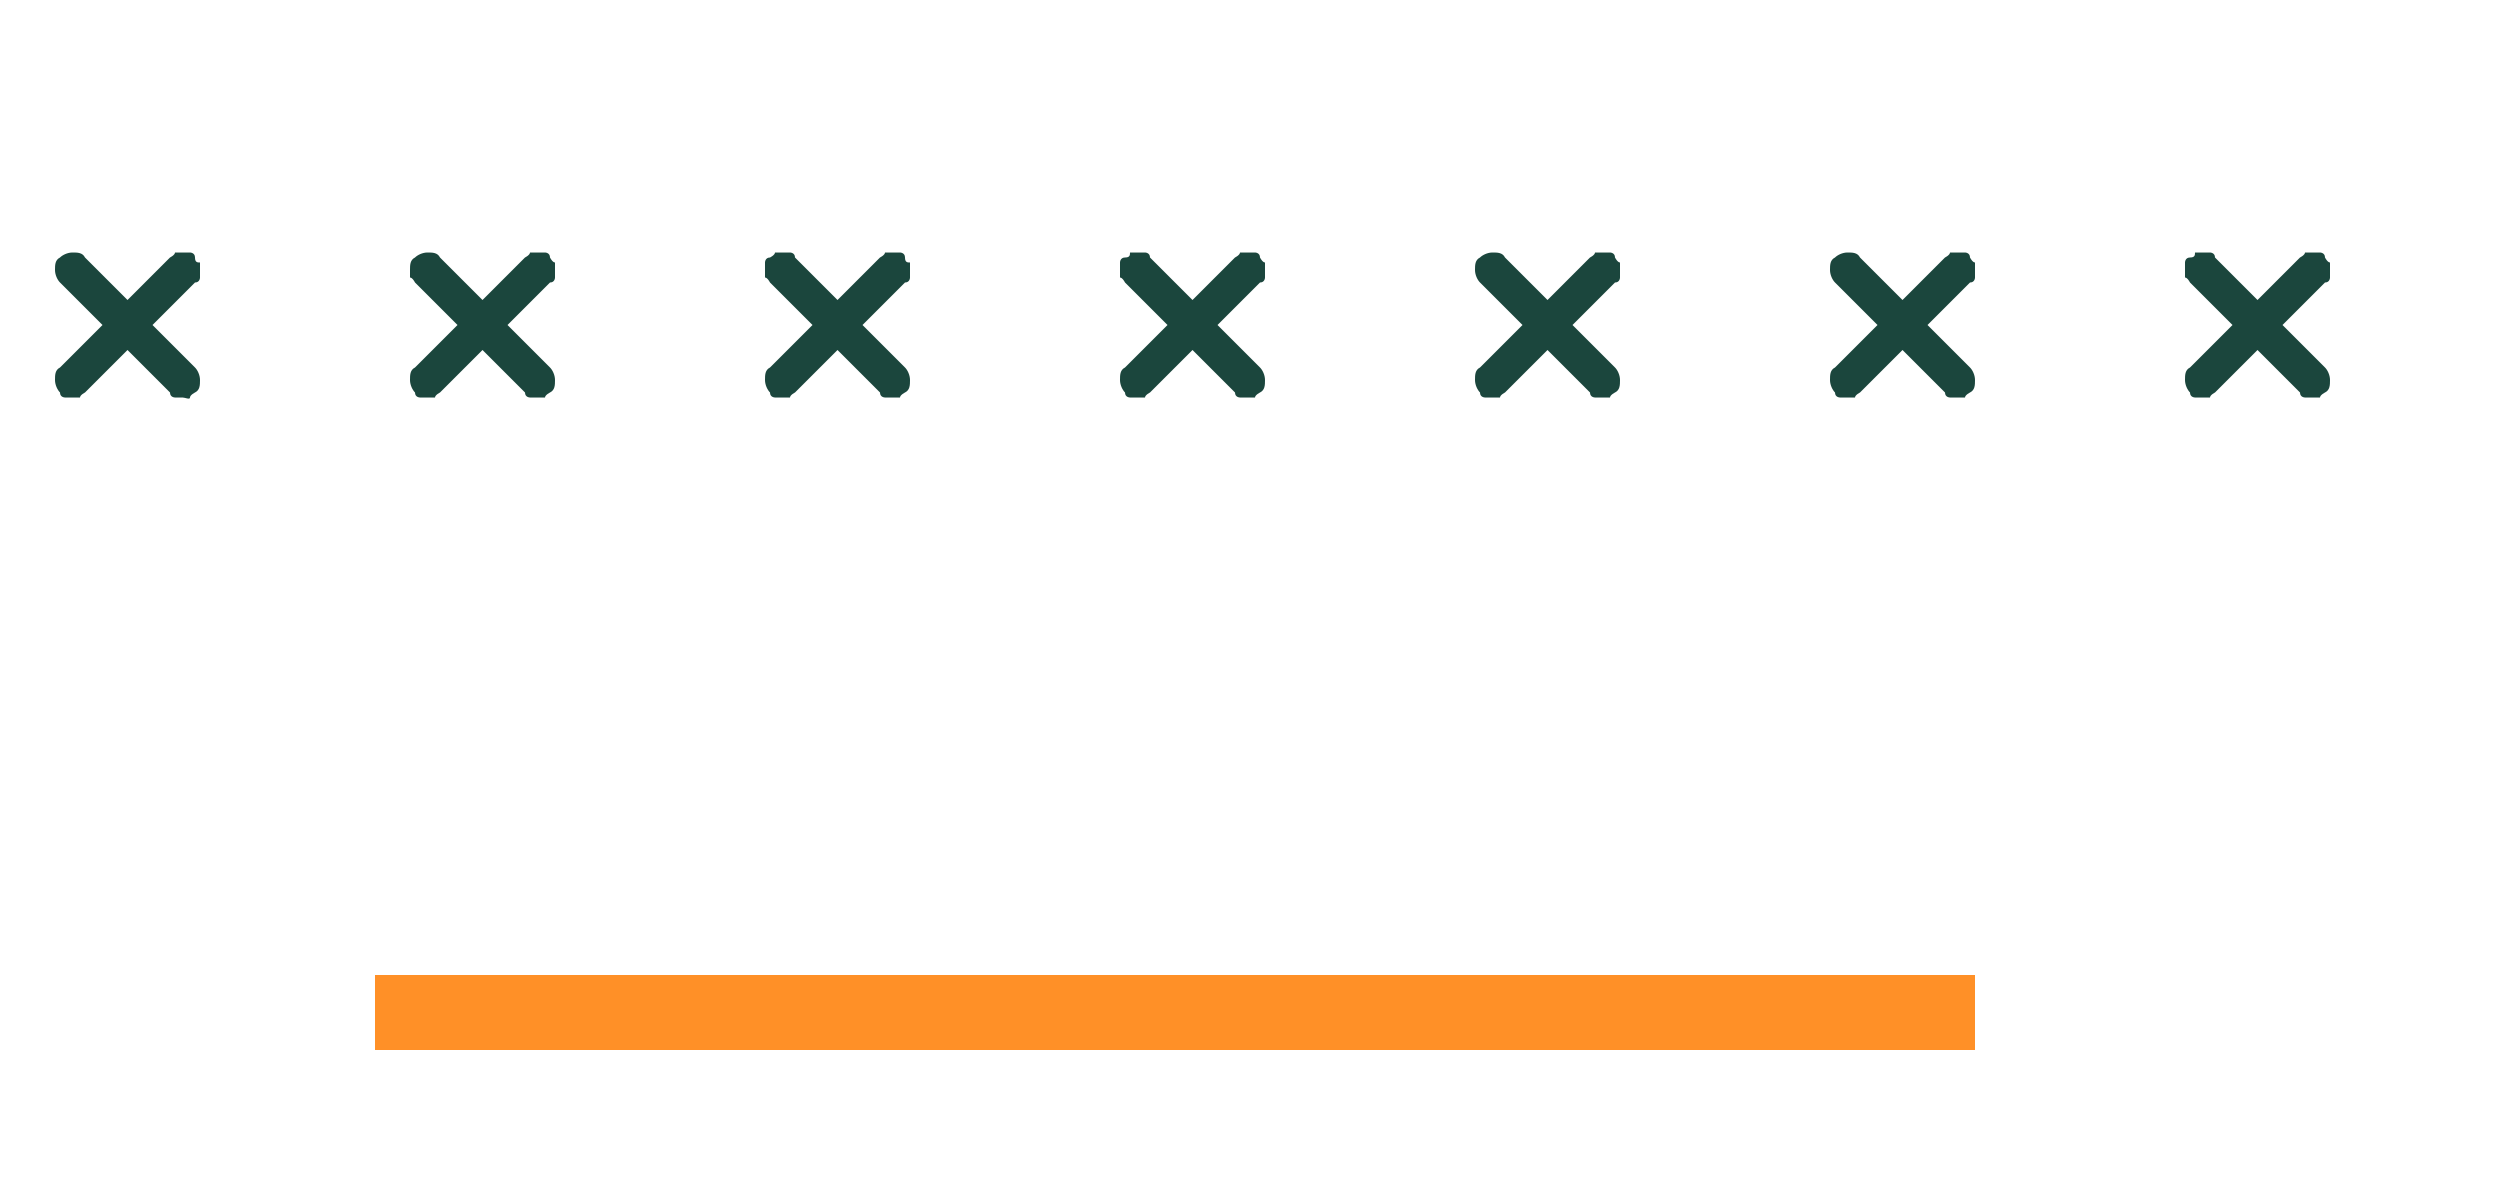 <svg xmlns="http://www.w3.org/2000/svg" id="Layer_1" data-name="Layer 1" viewBox="0 0 100 48"><defs><style> .cls-1 { fill: none; stroke: #ff9027; stroke-width: 3px; } .cls-2 { fill: #1b463d; stroke-width: 0px; } </style></defs><path class="cls-2" d="M7.8,14.7c.1.1.2.3.2.5s0,.4-.2.5c0,0-.2.1-.2.2s-.2,0-.3,0-.2,0-.3,0c0,0-.2,0-.2-.2l-1.7-1.7-1.7,1.7c0,0-.2.1-.2.2,0,0-.2,0-.3,0,0,0-.2,0-.3,0,0,0-.2,0-.2-.2-.1-.1-.2-.3-.2-.5s0-.4.2-.5l1.7-1.7-1.7-1.7c-.1-.1-.2-.3-.2-.5s0-.4.2-.5c.1-.1.3-.2.5-.2s.4,0,.5.2l1.7,1.7,1.7-1.7c0,0,.2-.1.2-.2,0,0,.2,0,.3,0s.2,0,.3,0c0,0,.2,0,.2.2s.1.2.2.2c0,0,0,.2,0,.3s0,.2,0,.3c0,0,0,.2-.2.2l-1.7,1.7,1.7,1.7Z"></path><path class="cls-2" d="M22,14.7c.1.1.2.3.2.5s0,.4-.2.5c0,0-.2.1-.2.2,0,0-.2,0-.3,0,0,0-.2,0-.3,0,0,0-.2,0-.2-.2l-1.7-1.7-1.7,1.7c0,0-.2.1-.2.2,0,0-.2,0-.3,0,0,0-.2,0-.3,0,0,0-.2,0-.2-.2-.1-.1-.2-.3-.2-.5s0-.4.2-.5l1.7-1.7-1.7-1.7c0,0-.1-.2-.2-.2,0,0,0-.2,0-.3,0-.2,0-.4.2-.5.1-.1.3-.2.5-.2s.4,0,.5.2l1.7,1.7,1.7-1.7c0,0,.2-.1.2-.2,0,0,.2,0,.3,0s.2,0,.3,0c0,0,.2,0,.2.2,0,0,.1.2.2.2,0,0,0,.2,0,.3s0,.2,0,.3c0,0,0,.2-.2.2l-1.7,1.7,1.7,1.7Z"></path><path class="cls-2" d="M36.2,14.7c.1.1.2.3.2.5s0,.4-.2.5c0,0-.2.1-.2.2,0,0-.2,0-.3,0,0,0-.2,0-.3,0,0,0-.2,0-.2-.2l-1.7-1.7-1.7,1.7c0,0-.2.1-.2.2,0,0-.2,0-.3,0,0,0-.2,0-.3,0,0,0-.2,0-.2-.2-.1-.1-.2-.3-.2-.5s0-.4.2-.5l1.7-1.7-1.7-1.7c0,0-.1-.2-.2-.2,0,0,0-.2,0-.3s0-.2,0-.3c0,0,0-.2.2-.2,0,0,.2-.1.2-.2,0,0,.2,0,.3,0s.2,0,.3,0c0,0,.2,0,.2.2l1.7,1.7,1.7-1.7c0,0,.2-.1.2-.2,0,0,.2,0,.3,0s.2,0,.3,0c0,0,.2,0,.2.2s.1.2.2.2c0,0,0,.2,0,.3s0,.2,0,.3c0,0,0,.2-.2.2l-1.7,1.7,1.7,1.7Z"></path><path class="cls-2" d="M50.4,14.7c.1.1.2.3.2.5s0,.4-.2.5c0,0-.2.1-.2.2,0,0-.2,0-.3,0,0,0-.2,0-.3,0,0,0-.2,0-.2-.2l-1.7-1.7-1.7,1.7c0,0-.2.1-.2.2,0,0-.2,0-.3,0,0,0-.2,0-.3,0,0,0-.2,0-.2-.2-.1-.1-.2-.3-.2-.5s0-.4.2-.5l1.7-1.7-1.7-1.7c0,0-.1-.2-.2-.2,0,0,0-.2,0-.3s0-.2,0-.3c0,0,0-.2.2-.2s.2-.1.2-.2c0,0,.2,0,.3,0s.2,0,.3,0c0,0,.2,0,.2.2l1.7,1.7,1.7-1.7c0,0,.2-.1.2-.2,0,0,.2,0,.3,0s.2,0,.3,0c0,0,.2,0,.2.2,0,0,.1.2.2.2,0,0,0,.2,0,.3s0,.2,0,.3c0,0,0,.2-.2.2l-1.7,1.7,1.7,1.7Z"></path><path class="cls-2" d="M64.6,14.7c.1.1.2.3.2.5s0,.4-.2.5c0,0-.2.1-.2.2,0,0-.2,0-.3,0,0,0-.2,0-.3,0,0,0-.2,0-.2-.2l-1.7-1.7-1.7,1.7c0,0-.2.1-.2.2,0,0-.2,0-.3,0,0,0-.2,0-.3,0,0,0-.2,0-.2-.2-.1-.1-.2-.3-.2-.5s0-.4.2-.5l1.7-1.7-1.7-1.7c-.1-.1-.2-.3-.2-.5s0-.4.2-.5c.1-.1.3-.2.5-.2s.4,0,.5.2l1.7,1.7,1.7-1.7c0,0,.2-.1.2-.2,0,0,.2,0,.3,0s.2,0,.3,0c0,0,.2,0,.2.2,0,0,.1.2.2.2,0,0,0,.2,0,.3s0,.2,0,.3c0,0,0,.2-.2.2l-1.7,1.7,1.7,1.7Z"></path><path class="cls-2" d="M78.8,14.7c.1.1.2.3.2.5s0,.4-.2.5c0,0-.2.1-.2.2,0,0-.2,0-.3,0,0,0-.2,0-.3,0,0,0-.2,0-.2-.2l-1.7-1.7-1.7,1.7c0,0-.2.1-.2.2,0,0-.2,0-.3,0,0,0-.2,0-.3,0,0,0-.2,0-.2-.2-.1-.1-.2-.3-.2-.5s0-.4.2-.5l1.7-1.7-1.7-1.7c-.1-.1-.2-.3-.2-.5s0-.4.2-.5c.1-.1.3-.2.5-.2s.4,0,.5.2l1.7,1.7,1.7-1.7c0,0,.2-.1.2-.2,0,0,.2,0,.3,0s.2,0,.3,0c0,0,.2,0,.2.2,0,0,.1.2.2.2,0,0,0,.2,0,.3s0,.2,0,.3c0,0,0,.2-.2.2l-1.7,1.7,1.7,1.7Z"></path><path class="cls-2" d="M93,14.7c.1.1.2.3.2.5s0,.4-.2.5c0,0-.2.1-.2.2,0,0-.2,0-.3,0,0,0-.2,0-.3,0,0,0-.2,0-.2-.2l-1.7-1.7-1.7,1.7c0,0-.2.1-.2.2,0,0-.2,0-.3,0s-.2,0-.3,0c0,0-.2,0-.2-.2-.1-.1-.2-.3-.2-.5s0-.4.2-.5l1.7-1.7-1.7-1.7c0,0-.1-.2-.2-.2,0,0,0-.2,0-.3s0-.2,0-.3c0,0,0-.2.2-.2s.2-.1.2-.2c0,0,.2,0,.3,0s.2,0,.3,0c0,0,.2,0,.2.2l1.7,1.7,1.7-1.7c0,0,.2-.1.2-.2,0,0,.2,0,.3,0s.2,0,.3,0c0,0,.2,0,.2.2,0,0,.1.2.2.2,0,0,0,.2,0,.3s0,.2,0,.3c0,0,0,.2-.2.2l-1.7,1.7,1.7,1.7Z"></path><line class="cls-1" x1="15" y1="40.5" x2="79" y2="40.5"></line></svg>